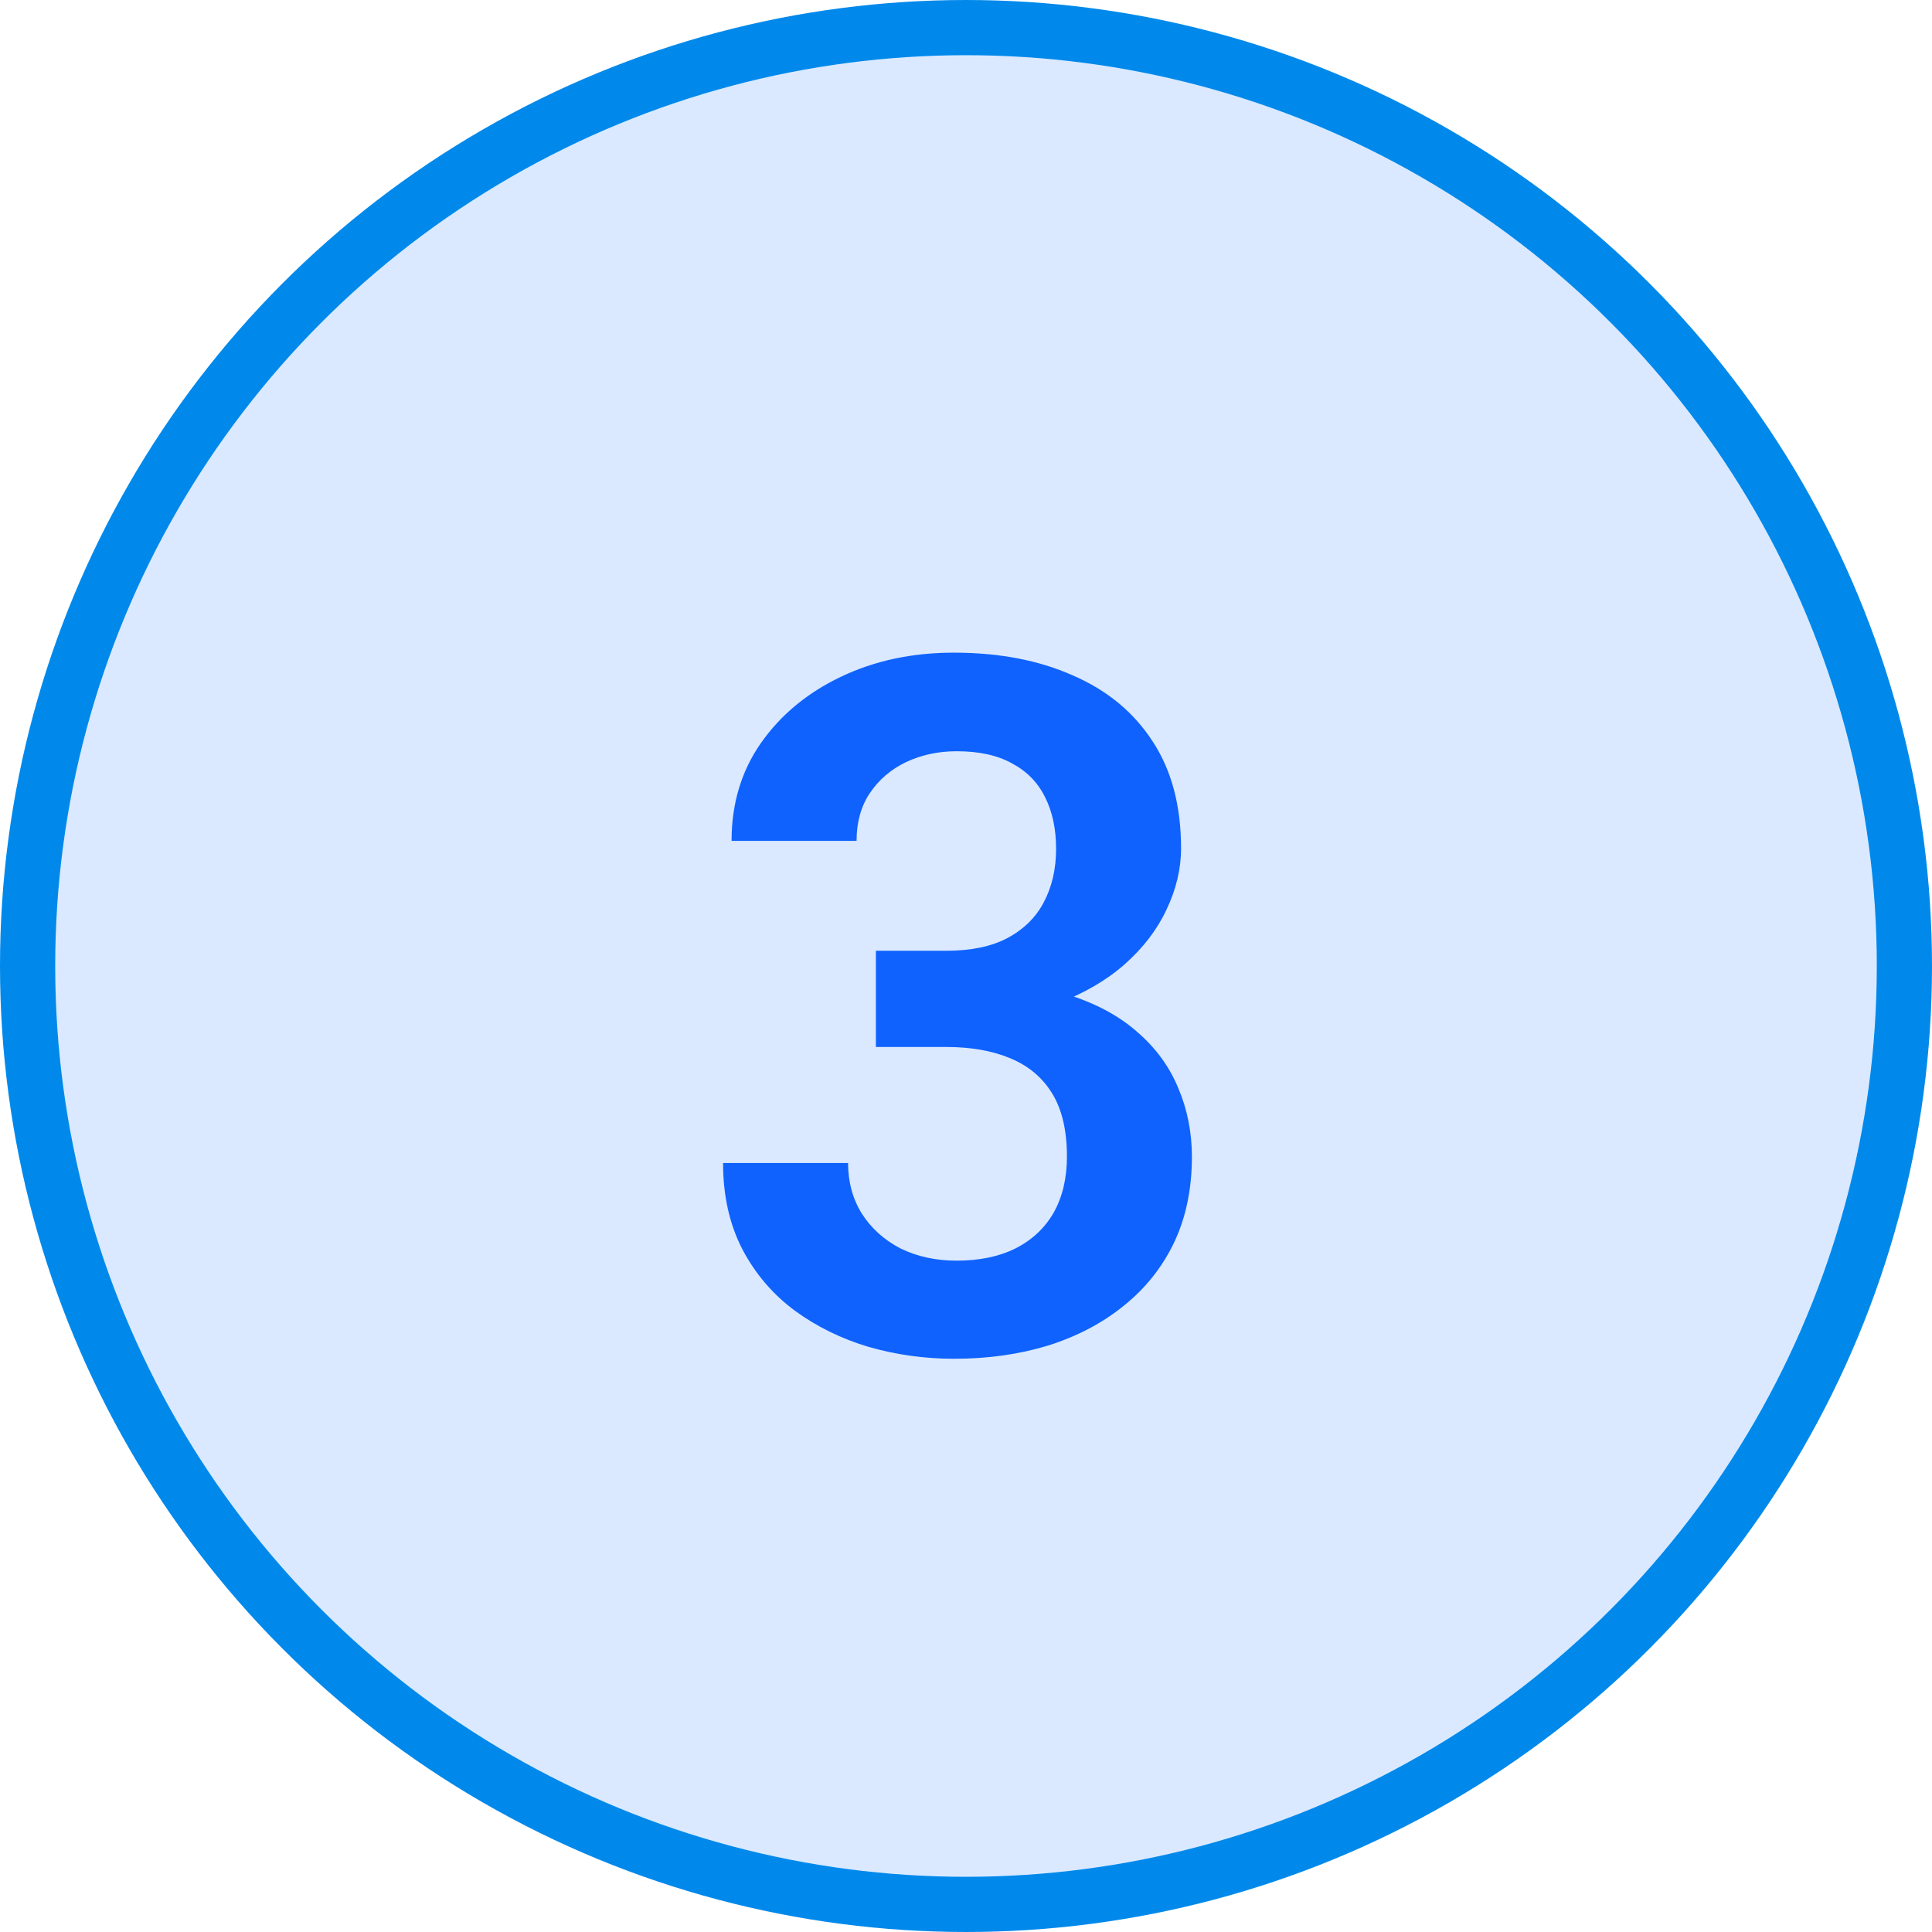 <svg width="70" height="70" viewBox="0 0 70 70" fill="none" xmlns="http://www.w3.org/2000/svg">
<circle cx="35" cy="35" r="34" fill="#DAE9FF" stroke="#0089EB" stroke-width="2"/>
<path d="M31.735 34.448H34.282C35.182 34.448 35.922 34.294 36.503 33.987C37.096 33.668 37.534 33.235 37.819 32.688C38.115 32.13 38.264 31.486 38.264 30.757C38.264 30.039 38.133 29.418 37.87 28.894C37.608 28.358 37.21 27.948 36.674 27.663C36.15 27.367 35.478 27.219 34.658 27.219C33.997 27.219 33.387 27.35 32.829 27.612C32.282 27.874 31.843 28.25 31.513 28.74C31.194 29.218 31.035 29.794 31.035 30.466H26.506C26.506 29.122 26.859 27.942 27.565 26.928C28.283 25.903 29.252 25.1 30.471 24.519C31.69 23.938 33.051 23.647 34.555 23.647C36.196 23.647 37.631 23.921 38.862 24.468C40.103 25.003 41.066 25.795 41.75 26.843C42.445 27.891 42.792 29.19 42.792 30.739C42.792 31.48 42.616 32.221 42.263 32.961C41.921 33.69 41.414 34.351 40.742 34.944C40.081 35.525 39.266 35.998 38.298 36.362C37.341 36.715 36.241 36.892 34.999 36.892H31.735V34.448ZM31.735 37.934V35.525H34.999C36.401 35.525 37.614 35.69 38.639 36.02C39.676 36.339 40.531 36.795 41.203 37.388C41.875 37.968 42.371 38.646 42.69 39.421C43.02 40.196 43.185 41.028 43.185 41.916C43.185 43.078 42.969 44.115 42.536 45.027C42.103 45.927 41.493 46.69 40.707 47.317C39.933 47.943 39.021 48.422 37.973 48.752C36.925 49.071 35.791 49.231 34.572 49.231C33.513 49.231 32.481 49.088 31.479 48.803C30.488 48.507 29.593 48.069 28.796 47.487C27.998 46.895 27.366 46.154 26.899 45.266C26.432 44.366 26.198 43.323 26.198 42.138H30.727C30.727 42.822 30.892 43.432 31.223 43.967C31.564 44.502 32.031 44.924 32.624 45.232C33.228 45.528 33.906 45.676 34.658 45.676C35.489 45.676 36.201 45.528 36.794 45.232C37.398 44.924 37.859 44.491 38.178 43.933C38.497 43.363 38.657 42.685 38.657 41.899C38.657 40.965 38.48 40.207 38.127 39.626C37.774 39.045 37.267 38.618 36.606 38.344C35.956 38.071 35.182 37.934 34.282 37.934H31.735Z" fill="#0F62FE"/>
</svg>
